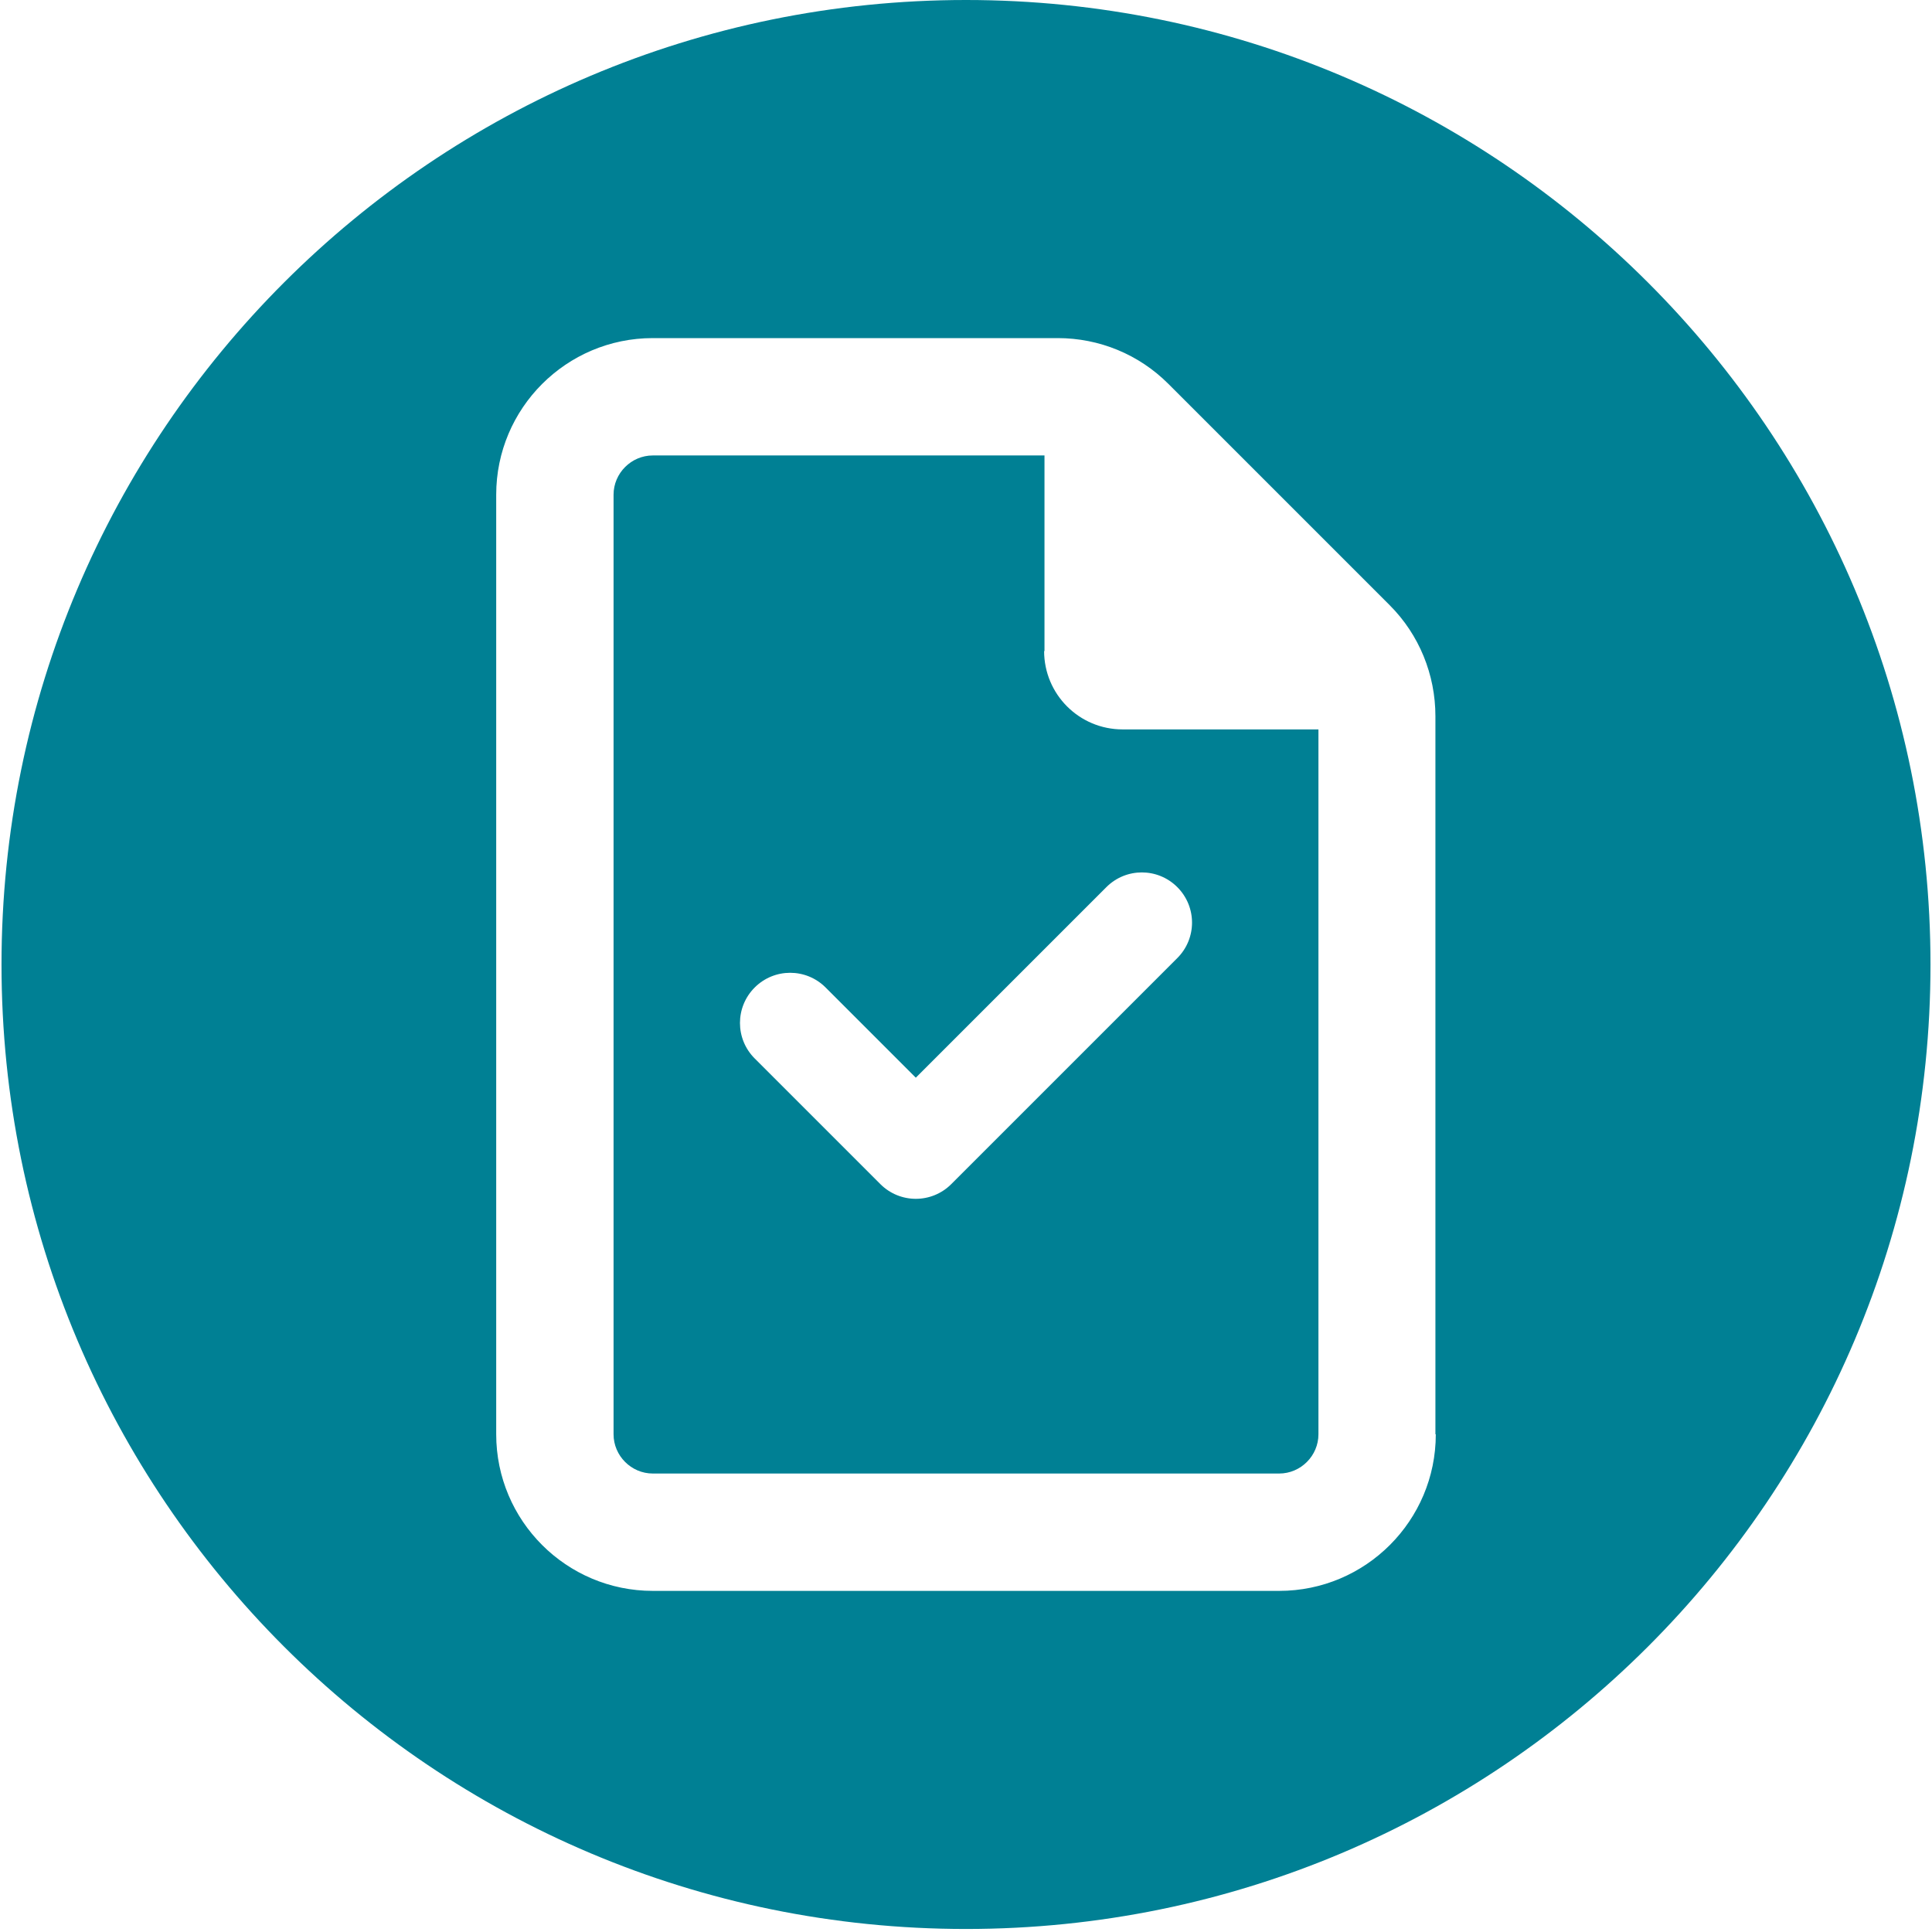 <?xml version="1.0" encoding="UTF-8"?> <svg xmlns="http://www.w3.org/2000/svg" id="Layer_1" version="1.1" viewBox="0 0 512 512"><defs><style> .st0 { fill: #008094; } </style></defs><path class="st0" d="M256,0C114.9,0,.4,114.4.4,255.6s114.4,255.6,255.6,255.6,255.6-114.4,255.6-255.6S397.1,0,256,0ZM380.5,380.1c0,22.9-18.6,41.5-41.5,41.5h-166c-22.9,0-41.5-18.6-41.5-41.5v-249c0-22.9,18.6-41.5,41.5-41.5h107.3c11,0,21.5,4.3,29.3,12.1l58.7,58.7c7.8,7.8,12.1,18.4,12.1,29.4v190.3Z"></path><path class="st0" d="M276.8,172.6v-51.9h-103.8c-5.7,0-10.4,4.7-10.4,10.4v249c0,5.7,4.7,10.4,10.4,10.4h166c5.7,0,10.4-4.7,10.4-10.4v-186.8h-51.9c-11.5,0-20.8-9.3-20.8-20.8ZM312,235.1c5.2,5.2,5.2,13.6,0,18.8l-59.9,59.9c-5.2,5.2-13.6,5.2-18.8,0l-33.3-33.3c-5.2-5.2-5.2-13.6,0-18.8s13.6-5.2,18.8,0l23.9,23.9,50.5-50.5c5.2-5.2,13.6-5.2,18.8,0Z"></path></svg> 